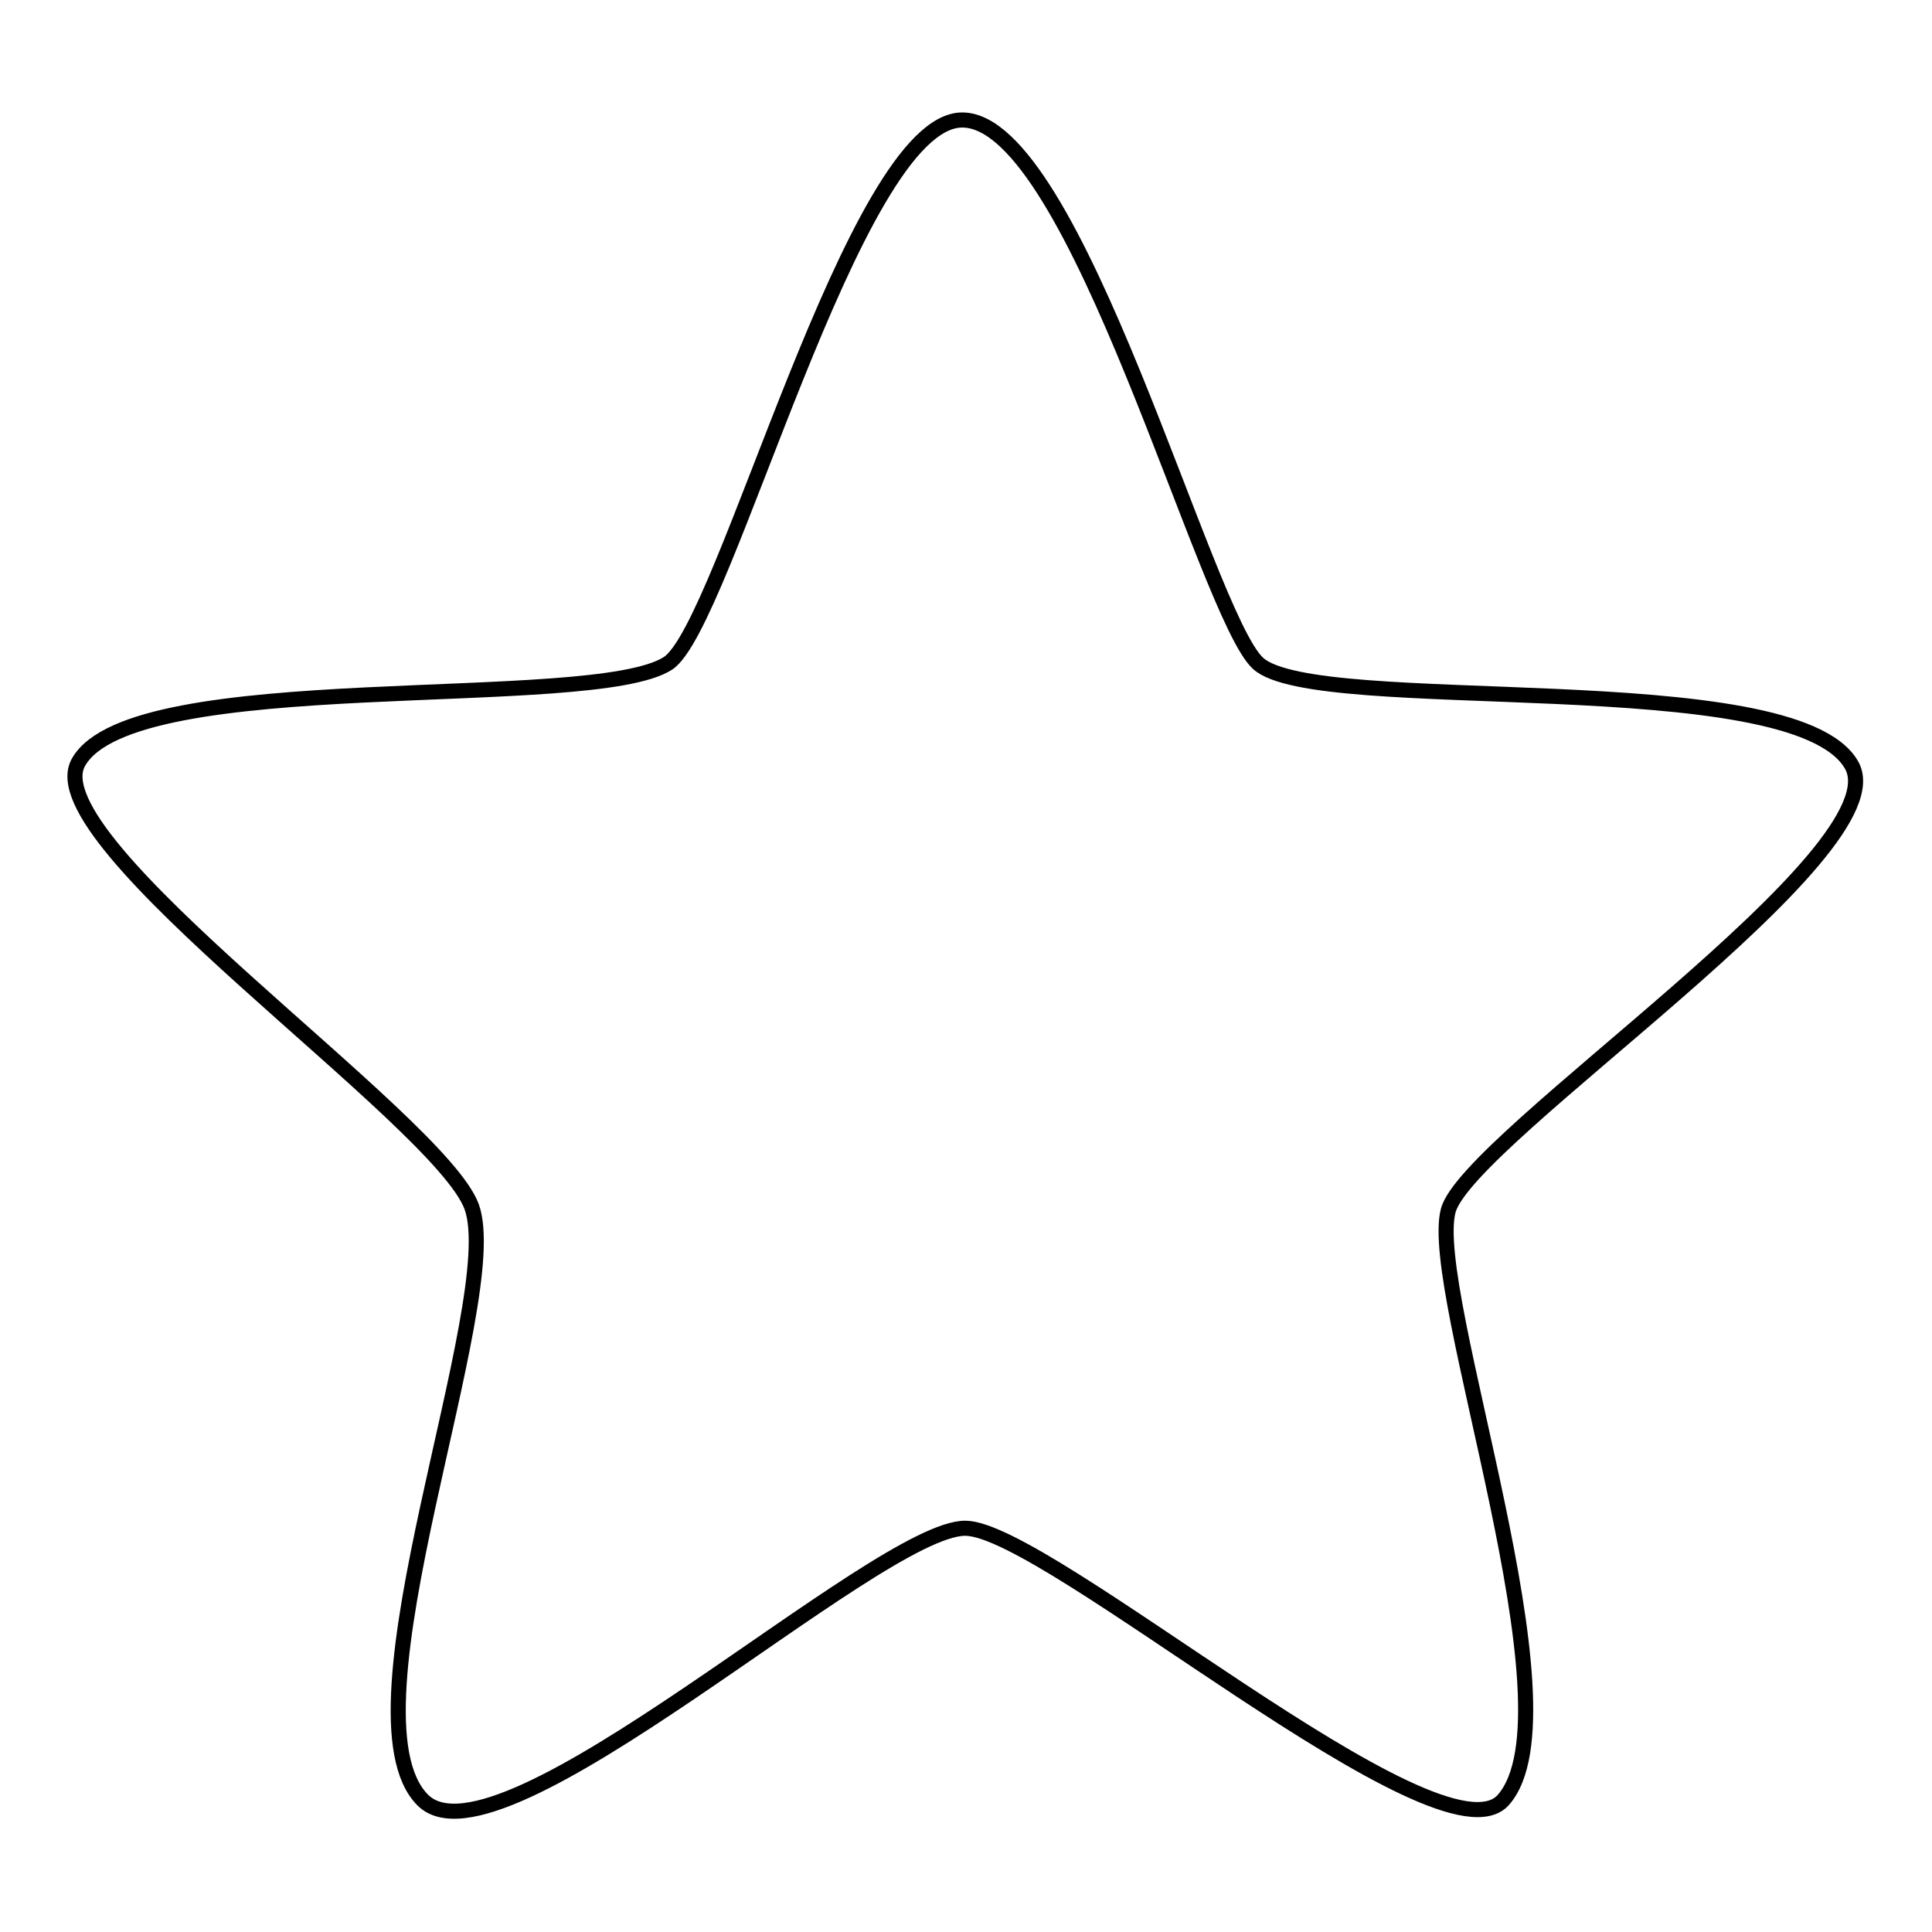 <?xml version="1.0" encoding="utf-8"?>
<!-- Svg Vector Icons : http://www.onlinewebfonts.com/icon -->
<!DOCTYPE svg PUBLIC "-//W3C//DTD SVG 1.1//EN" "http://www.w3.org/Graphics/SVG/1.1/DTD/svg11.dtd">
<svg version="1.1" xmlns="http://www.w3.org/2000/svg" xmlns:xlink="http://www.w3.org/1999/xlink" x="0px" y="0px" viewBox="0 0 256 256" enable-background="new 0 0 256 256" xml:space="preserve">
<g> <path stroke-width="2" fill-opacity="0" stroke="#000000"  d="M191.9,160.4c-2.9,10.8,17.7,66.3,7.3,78.1c-8.3,9.4-60.5-36-71.3-36c-11.8,0-61.7,46.3-71.9,36 c-11.3-11.4,11-66.1,6.5-78.6c-4.3-11.7-58.1-48.3-52.1-58.9c7.2-12.8,68-6.6,78.1-13.1c7.6-4.9,24.6-72,39-72 c15.1,0,32.2,65.6,39.2,72c7.8,7.1,70.8,0.1,78.6,13.4C252.2,112.8,194.5,150.7,191.9,160.4z"/></g>
</svg>